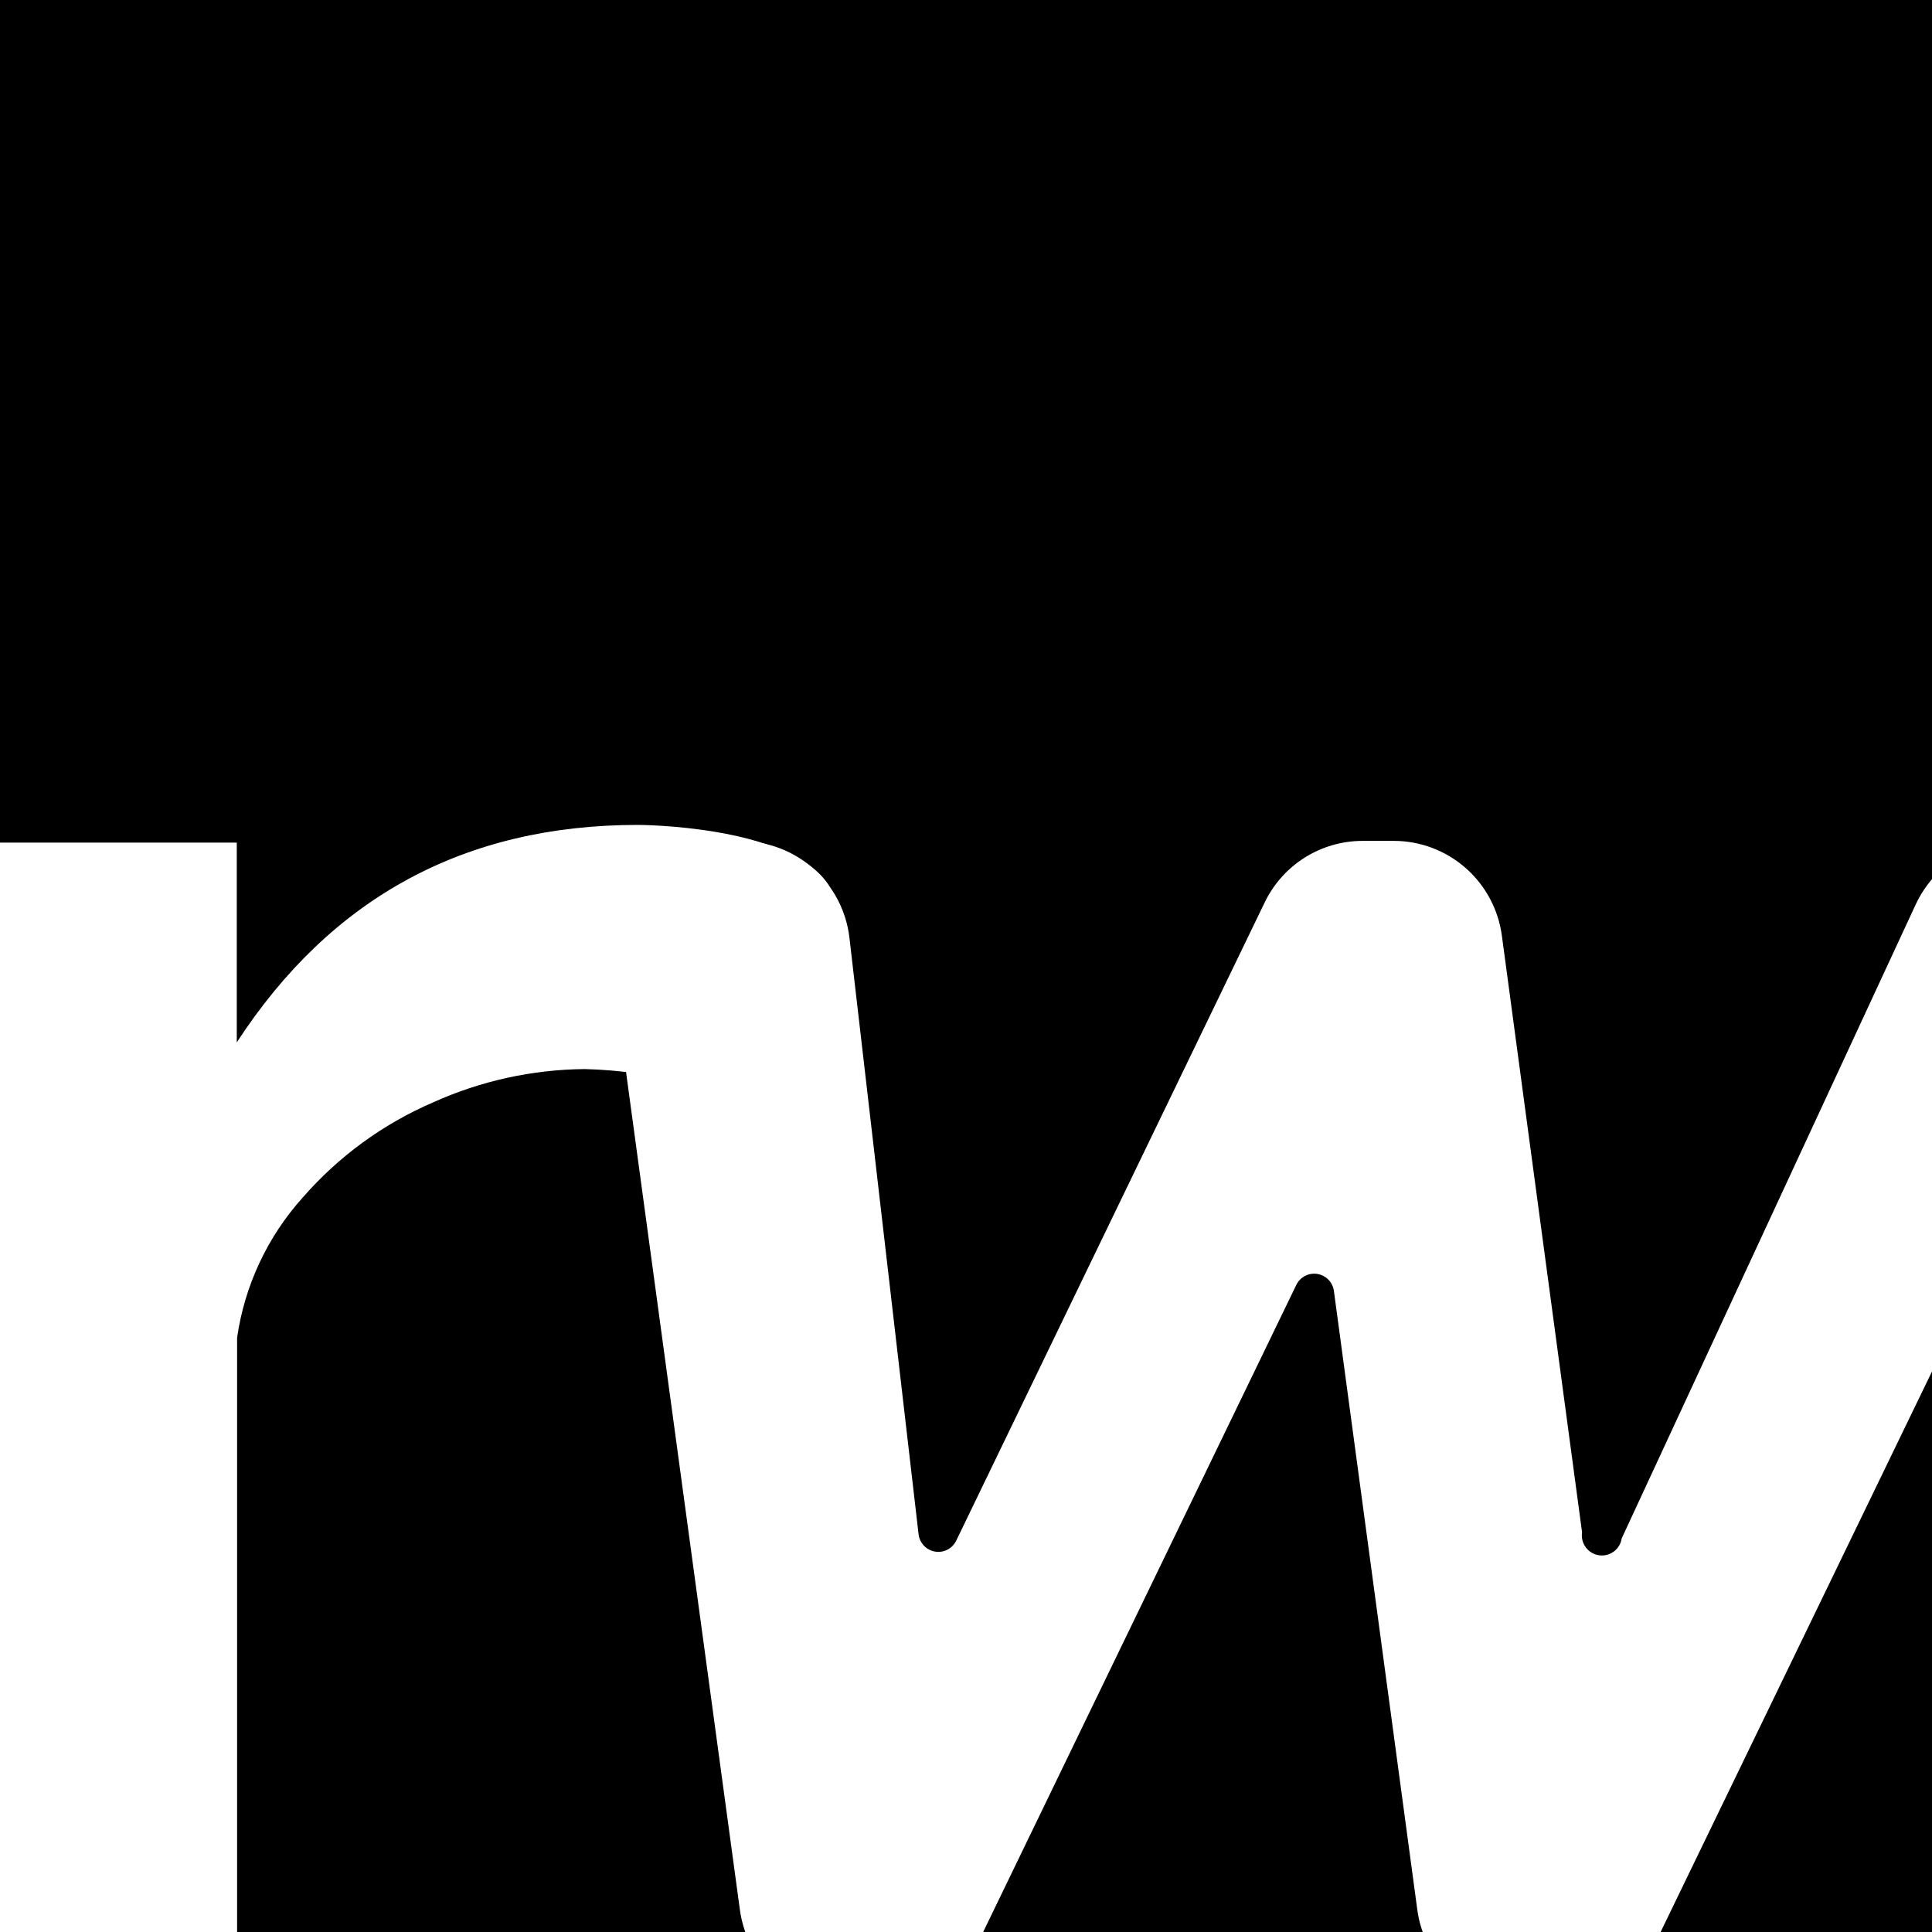 <?xml version="1.0" encoding="UTF-8"?> <svg xmlns="http://www.w3.org/2000/svg" width="152" height="152" viewBox="0 0 152 152" fill="none"><rect x="0" y="0" width="152" height="152" fill="#808080" stroke="none"/> <g clip-path="url(#clip0_5944_21576)"> <rect width="152" height="152" fill="white"></rect> <rect width="152" height="152" fill="black"></rect> <path d="M18.628 82.008C26.058 70.603 36.575 64.9 50.181 64.9V84.463C48.797 84.262 47.402 84.144 46.003 84.109C41.89 84.144 37.828 85.036 34.077 86.728C30.134 88.426 26.623 90.99 23.803 94.232C21.038 97.31 19.246 101.142 18.654 105.241V157.807H0V66.292H18.628V82.008ZM50.181 64.9C50.181 64.9 61.88 64.9 65.099 69.493C68.317 74.087 50.181 84.463 50.181 84.463" fill="white"></path> <path d="M127.586 121.037L150.721 71.154C151.411 69.67 152.509 68.414 153.886 67.534C155.263 66.653 156.862 66.184 158.495 66.181C159.948 66.181 161.377 66.552 162.648 67.257C163.92 67.963 164.992 68.98 165.764 70.215C166.536 71.449 166.982 72.859 167.062 74.314C167.142 75.769 166.851 77.22 166.219 78.532L130.237 152.85C129.535 154.306 128.438 155.534 127.072 156.393C125.705 157.252 124.125 157.709 122.513 157.709H120.014C117.936 157.709 115.929 156.954 114.365 155.584C112.801 154.213 111.785 152.32 111.507 150.256L104.944 101.562C104.899 101.23 104.748 100.921 104.514 100.68C104.28 100.44 103.975 100.282 103.645 100.228C103.314 100.174 102.975 100.228 102.678 100.382C102.38 100.535 102.139 100.78 101.991 101.081L76.939 152.85C76.236 154.301 75.14 155.525 73.776 156.382C72.413 157.239 70.836 157.695 69.227 157.696H66.703C64.628 157.694 62.624 156.937 61.062 155.567C59.5 154.196 58.487 152.305 58.209 150.243L48.112 75.938C47.949 74.722 48.046 73.486 48.398 72.311C48.749 71.137 49.347 70.051 50.152 69.127C50.956 68.204 51.948 67.463 53.061 66.954C54.175 66.446 55.383 66.183 56.606 66.181H58.31C60.411 66.179 62.44 66.951 64.011 68.351C65.582 69.751 66.585 71.681 66.829 73.774L72.269 120.708C72.308 121.046 72.457 121.361 72.691 121.607C72.925 121.853 73.232 122.017 73.567 122.072C73.901 122.128 74.245 122.073 74.546 121.916C74.847 121.759 75.088 121.508 75.235 121.202L99.492 71.015C100.191 69.559 101.285 68.331 102.649 67.471C104.014 66.612 105.592 66.156 107.204 66.156H109.652C111.729 66.155 113.736 66.911 115.301 68.281C116.865 69.652 117.881 71.545 118.159 73.609L124.469 120.556C124.438 120.761 124.447 120.971 124.496 121.173C124.545 121.374 124.633 121.564 124.756 121.732C124.878 121.899 125.033 122.041 125.21 122.148C125.387 122.256 125.583 122.328 125.788 122.359C125.993 122.391 126.201 122.382 126.403 122.333C126.604 122.283 126.793 122.195 126.96 122.072C127.127 121.949 127.268 121.794 127.376 121.617C127.483 121.439 127.555 121.242 127.586 121.037Z" fill="white"></path> </g> <defs> <clipPath id="clip0_5944_21576"> <rect width="152" height="152" fill="white"></rect> </clipPath> </defs> </svg> 